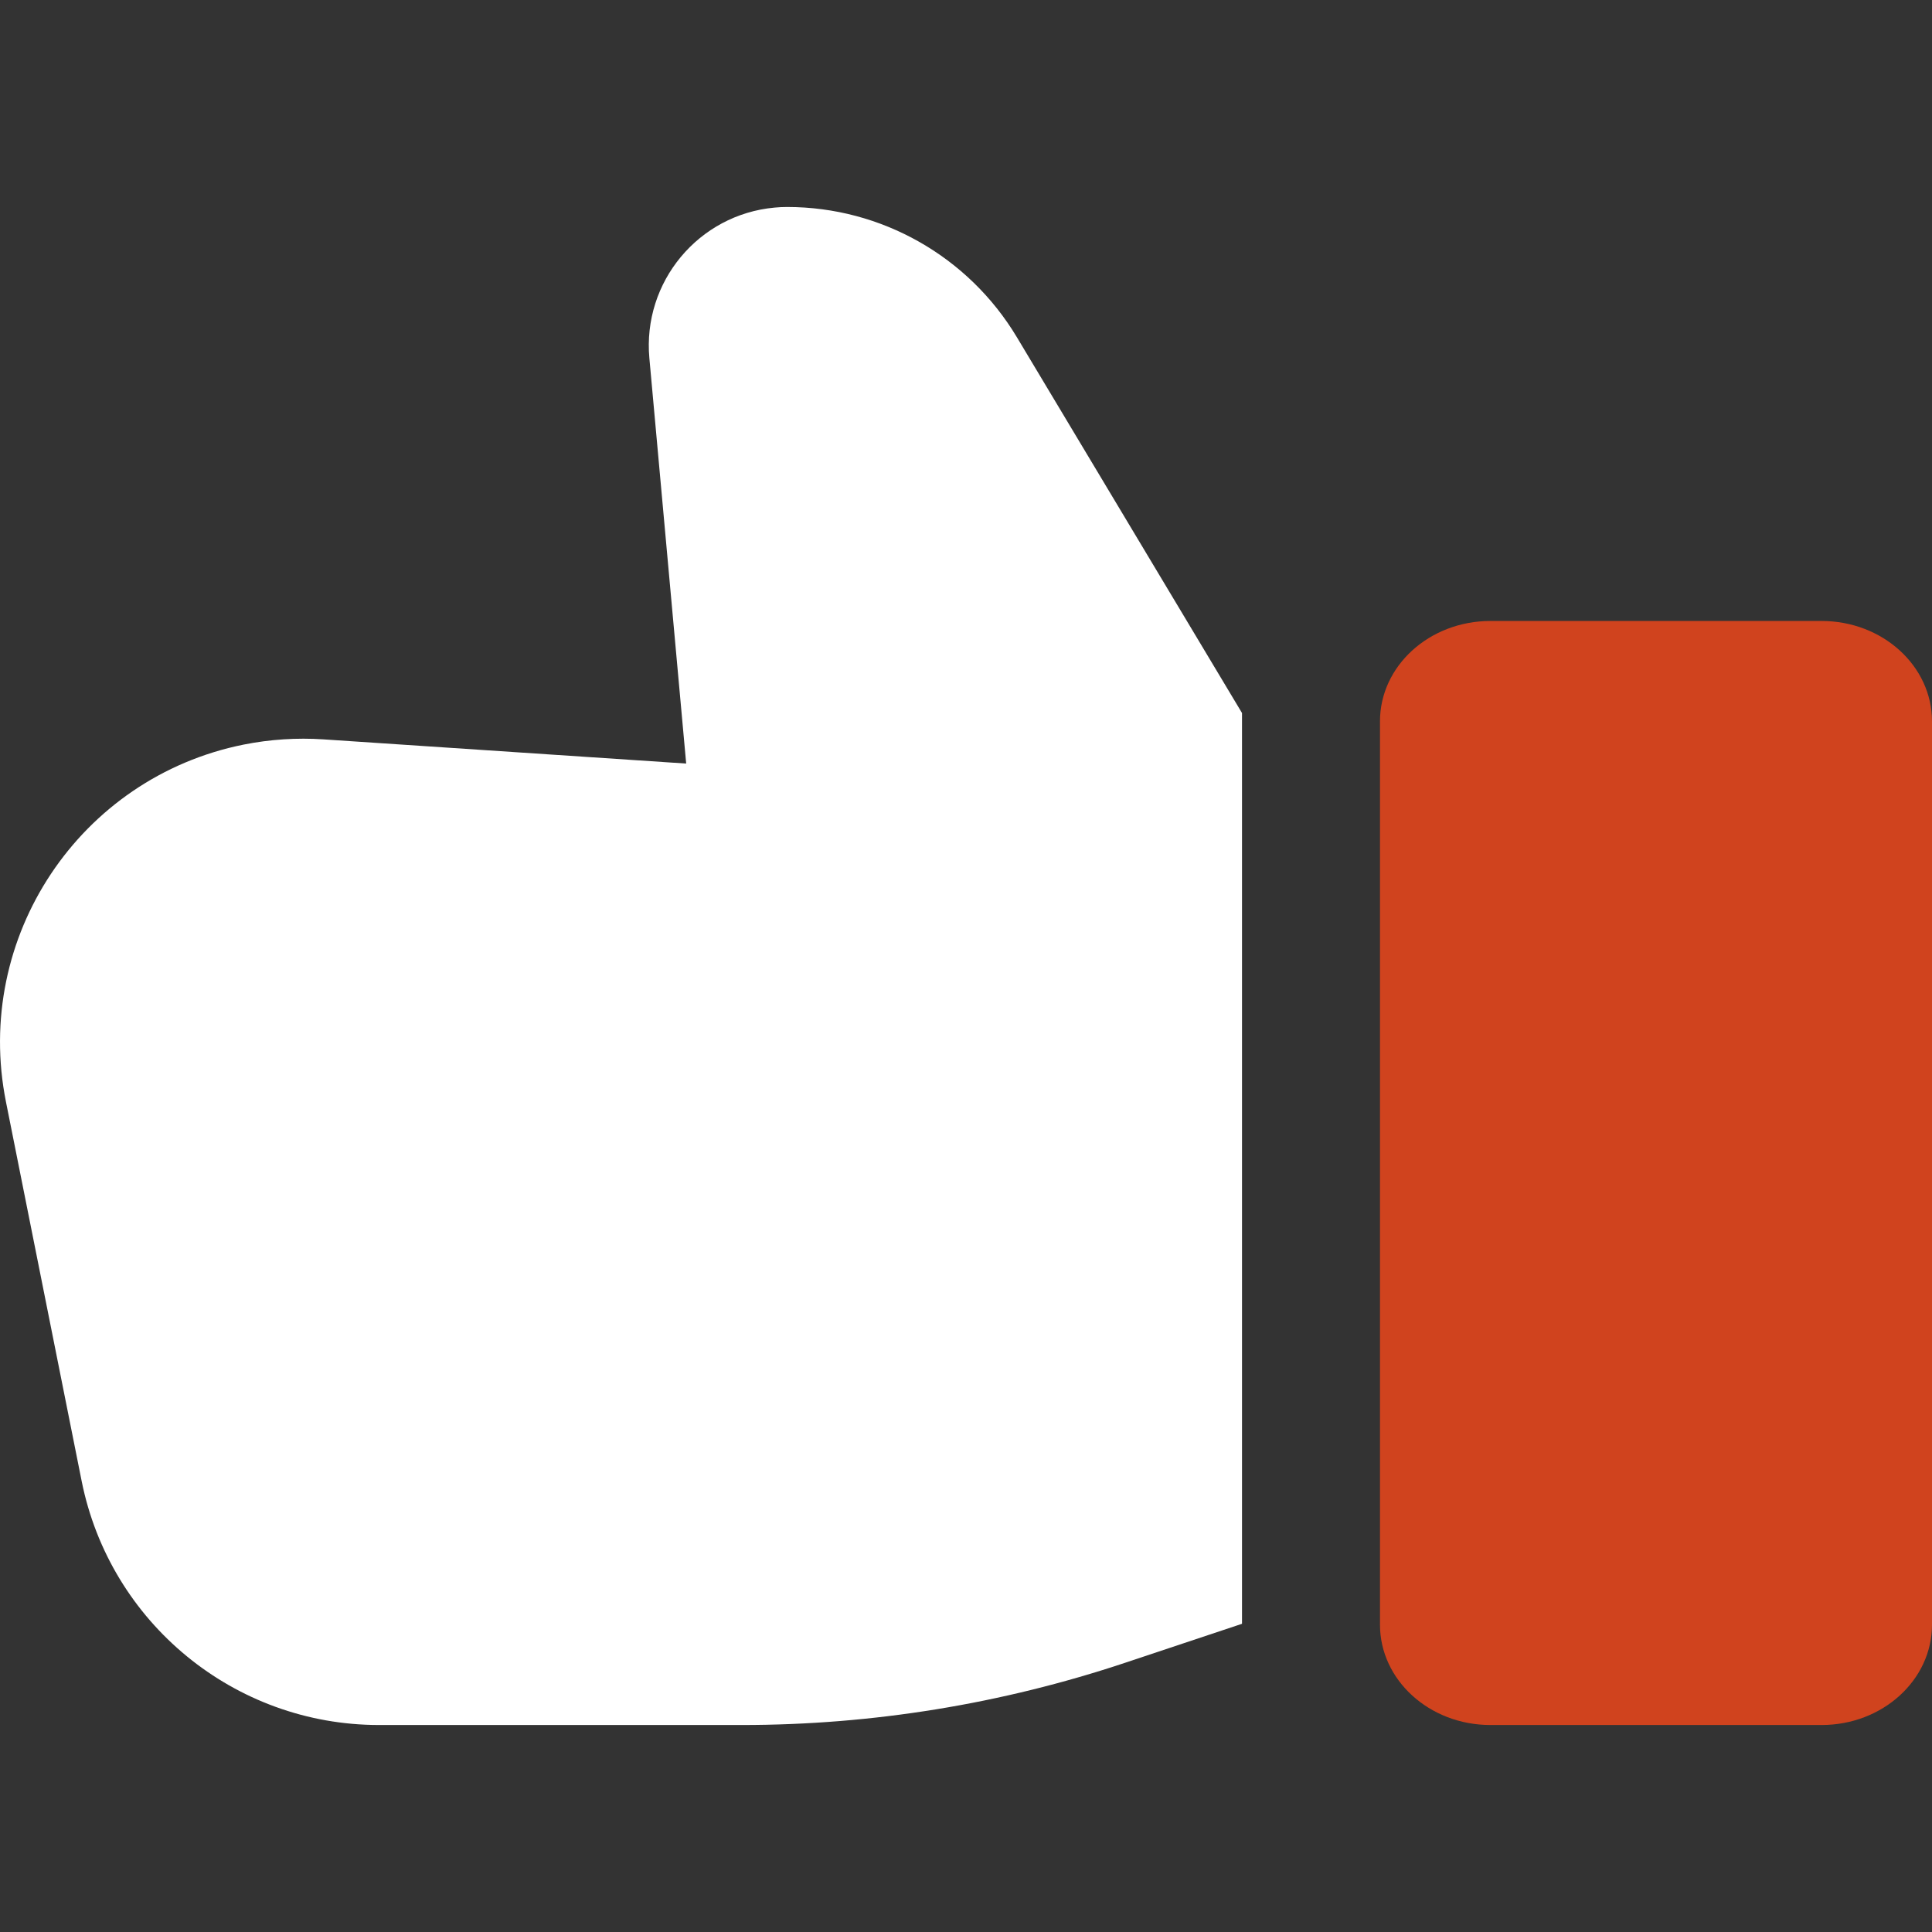 <svg width="36" height="36" viewBox="0 0 36 36" fill="none" xmlns="http://www.w3.org/2000/svg">
<rect x="0" y="0" width="36" height="36" fill="#333333" stroke="none"/>
<path fill-rule="evenodd" clip-rule="evenodd" d="M23.143 13.286V30.257L20.972 30.981C18.668 31.75 16.255 32.143 13.827 32.143H7.061C4.368 32.143 2.049 30.239 1.521 27.595L0.111 20.531C-0.501 17.467 1.483 14.487 4.542 13.874C5.03 13.777 5.529 13.744 6.026 13.777L12.786 14.228L12.1 6.674C11.971 5.253 13.017 3.997 14.435 3.868C14.513 3.86 14.591 3.857 14.669 3.857C16.421 3.857 18.045 4.778 18.947 6.282L23.143 13.286Z" fill="white"/>
<path d="M27.771 11.571H33.943C35.079 11.571 36 12.409 36 13.441V30.273C36 31.305 35.079 32.143 33.943 32.143H27.771C26.635 32.143 25.714 31.305 25.714 30.273V13.441C25.714 12.409 26.635 11.571 27.771 11.571Z" fill="#D0431E"/>
</svg>

